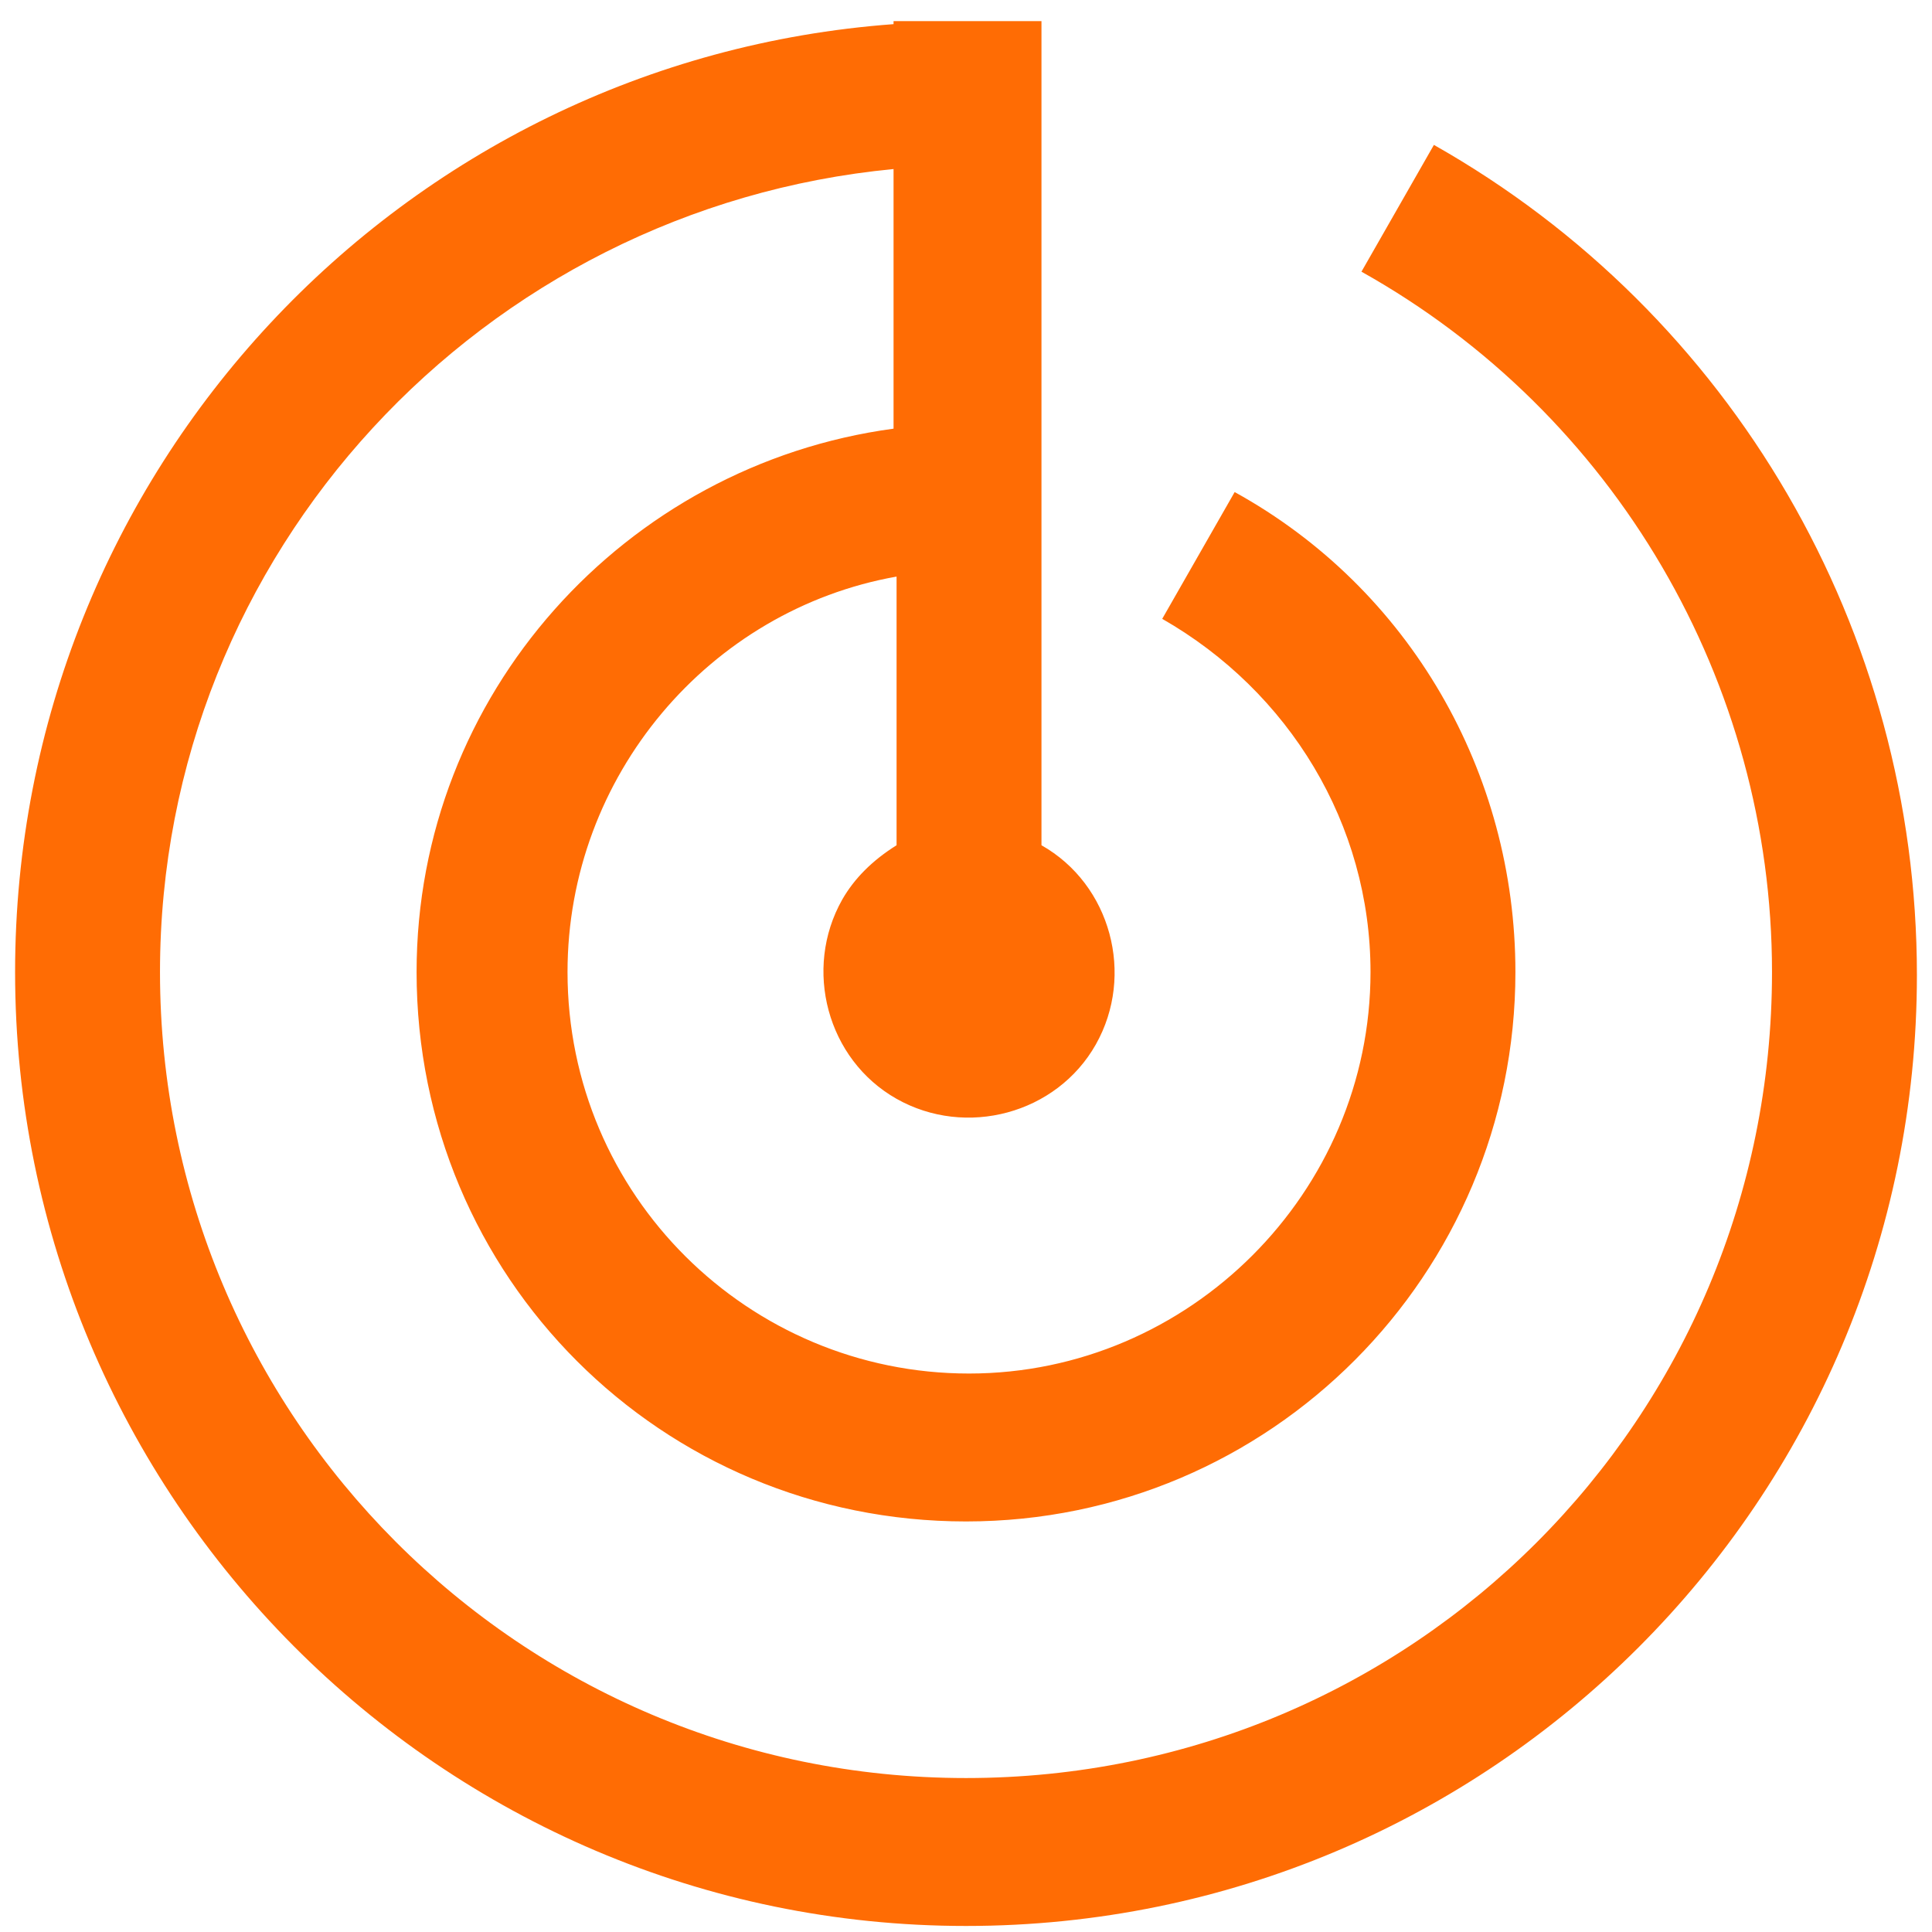 <?xml version="1.0" encoding="utf-8"?>
<!-- Generator: Adobe Illustrator 23.0.2, SVG Export Plug-In . SVG Version: 6.00 Build 0)  -->
<svg version="1.1" id="图层_1" xmlns="http://www.w3.org/2000/svg" xmlns:xlink="http://www.w3.org/1999/xlink" x="0px" y="0px"
	 viewBox="0 0 64 64" style="enable-background:new 0 0 64 64;" xml:space="preserve">
<style type="text/css">
	.st0{fill:#FF6C04;}
</style>
<path class="st0" d="M29.6,5.6C16,6.9,5.3,18.3,5.3,32.2c0,14.7,11.9,26.7,26.7,26.7S58.7,47,58.7,32.2c0-9.6-5.2-18.5-13.6-23.2
	l2.4-4.2c9.9,5.6,16,16.1,16,27.5c0,17.4-14.1,31.5-31.5,31.5S0.5,49.6,0.5,32.2C0.5,15.6,13.3,2,29.6,0.8V0.7h4.9V28
	c2.3,1.3,3.1,4.3,1.8,6.6s-4.3,3.1-6.6,1.8s-3.1-4.3-1.8-6.6c0.4-0.7,1-1.3,1.8-1.8v-8.9c-6.2,1.1-10.9,6.6-10.9,13.1
	c0,7.4,6,13.3,13.3,13.3s13.3-6,13.3-13.3c0-4.9-2.7-9.3-6.9-11.7l2.4-4.2c5.8,3.2,9.3,9.3,9.3,15.9c0,10-8.1,18.2-18.2,18.2
	s-18.2-8.1-18.2-18.2c0-9.2,6.9-16.8,15.8-18C29.6,14.2,29.6,5.6,29.6,5.6z"/>
</svg>
